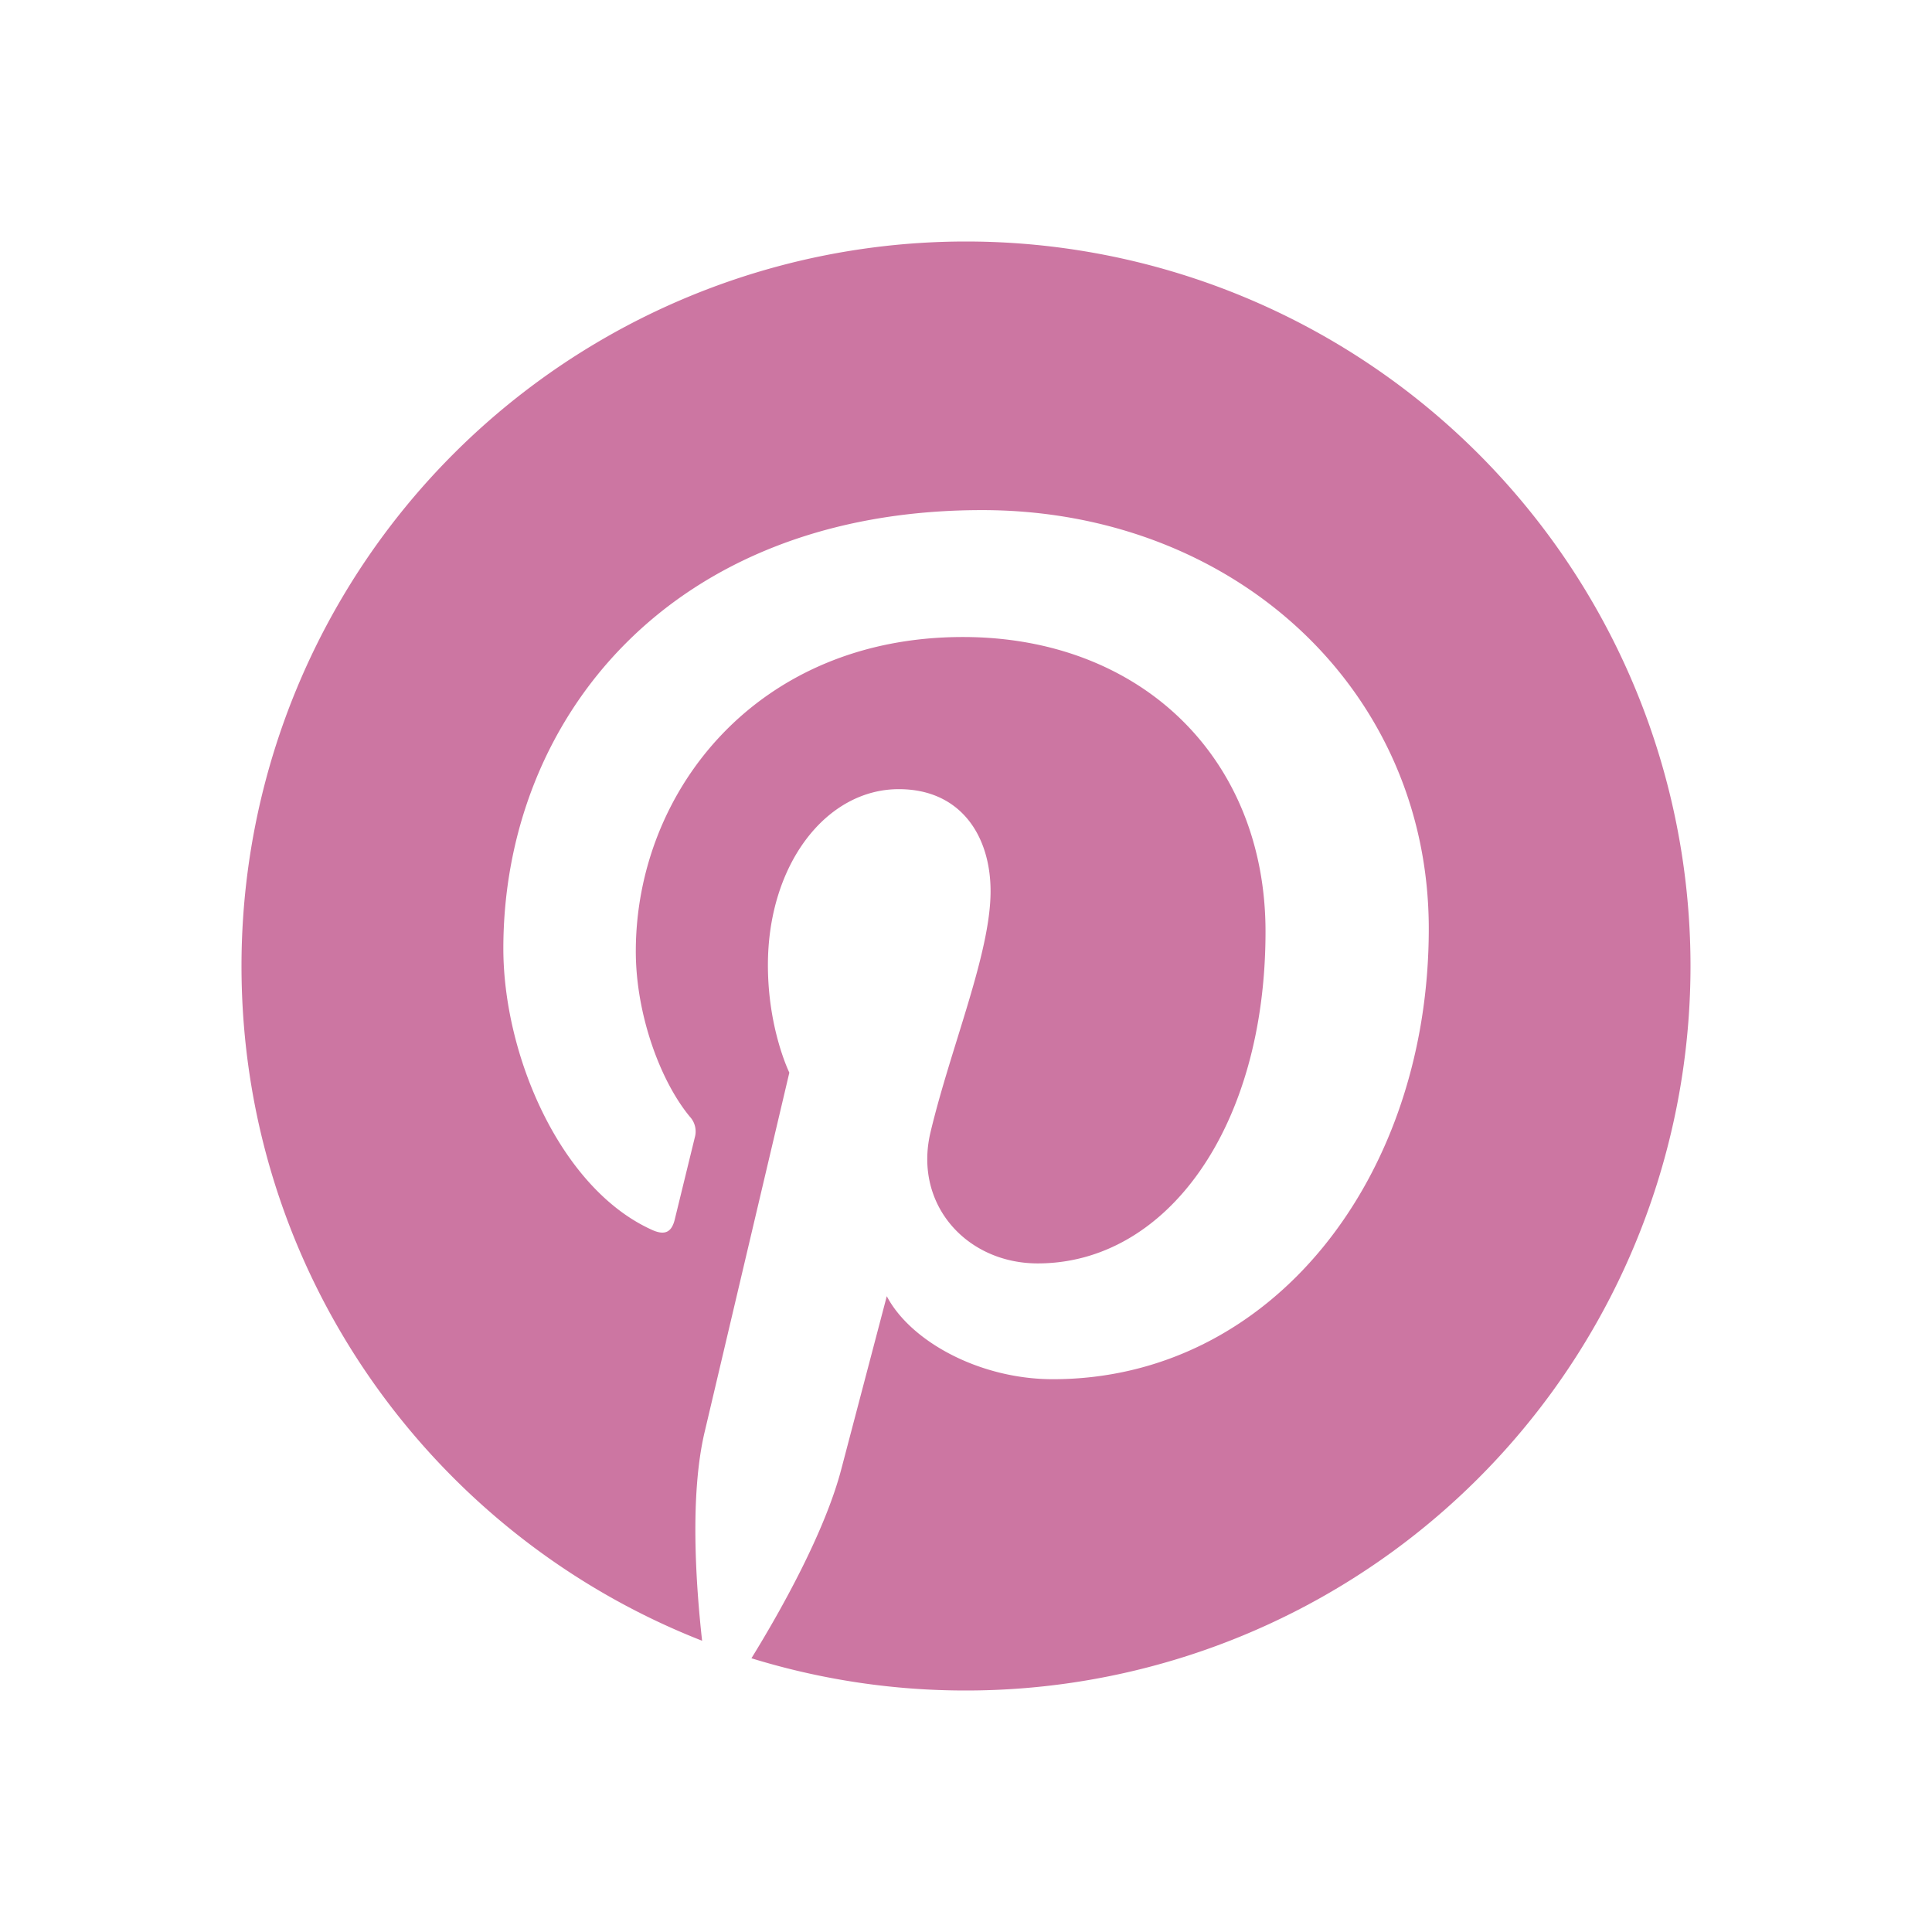 <svg xmlns="http://www.w3.org/2000/svg" fill="#CC76A2" width="32" height="32"  xmlns:v="https://vecta.io/nano"><path d="M16 4A12 12 0 0 0 4 16c0 5.086 3.164 9.426 7.629 11.176-.105-.949-.203-2.406.039-3.445l1.406-5.965s-.355-.719-.355-1.781c0-1.668.965-2.914 2.168-2.914 1.023 0 1.52.77 1.52 1.691 0 1.031-.656 2.57-.996 3.996-.281 1.195.602 2.168 1.777 2.168 2.133 0 3.773-2.25 3.773-5.496 0-2.871-2.062-4.879-5.012-4.879-3.414 0-5.418 2.559-5.418 5.207 0 1.031.398 2.137.895 2.738a.36.36 0 0 1 .082.344l-.332 1.359c-.055.223-.176.27-.402.16-1.5-.695-2.437-2.887-2.437-4.648 0-3.785 2.75-7.262 7.93-7.262 4.164 0 7.398 2.965 7.398 6.934 0 4.133-2.609 7.461-6.227 7.461-1.215 0-2.359-.629-2.75-1.375l-.75 2.852c-.27 1.043-1 2.348-1.492 3.145A12.01 12.01 0 0 0 16 28a12 12 0 1 0 0-24z"/></svg>